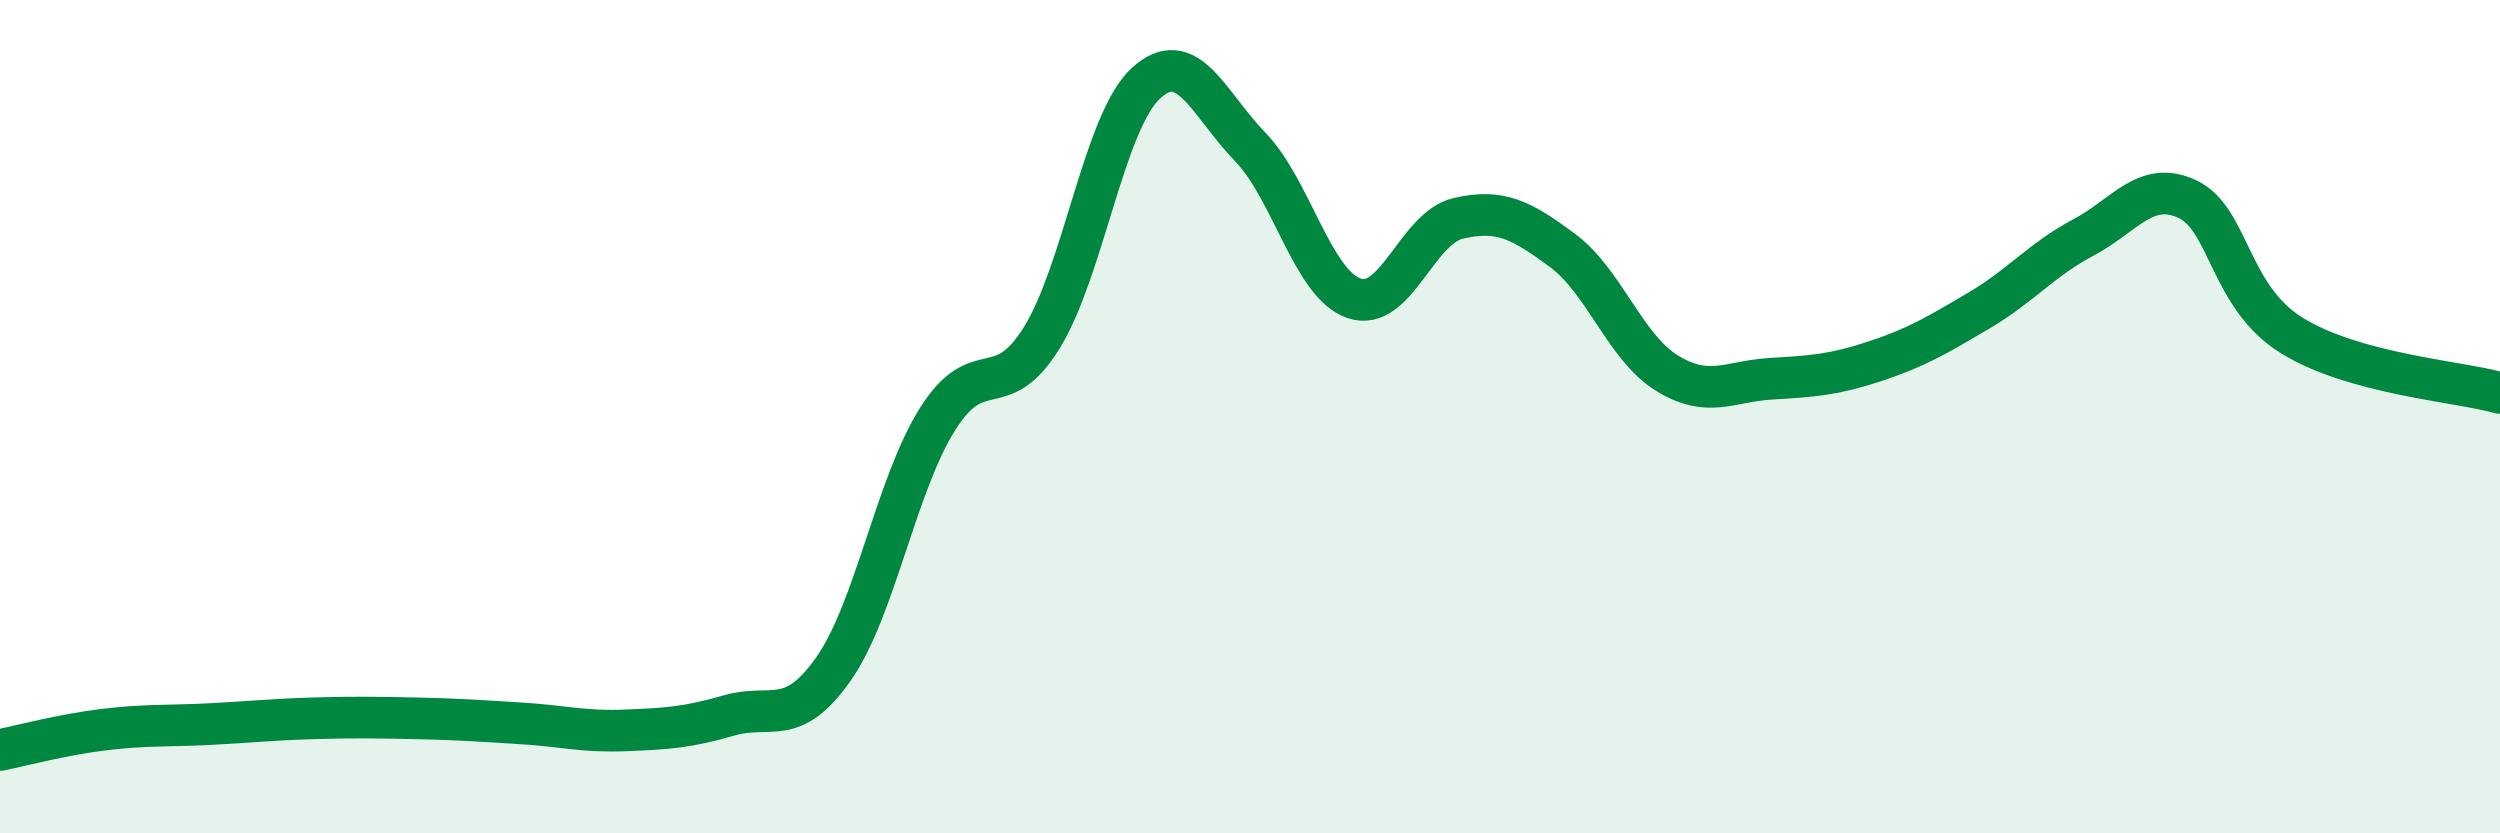 
    <svg width="60" height="20" viewBox="0 0 60 20" xmlns="http://www.w3.org/2000/svg">
      <path
        d="M 0,18 C 0.5,17.9 1.5,17.63 2.5,17.51 C 3.5,17.39 4,17.43 5,17.38 C 6,17.33 6.5,17.27 7.5,17.24 C 8.5,17.21 9,17.22 10,17.24 C 11,17.26 11.5,17.3 12.5,17.36 C 13.5,17.42 14,17.57 15,17.53 C 16,17.49 16.5,17.46 17.5,17.17 C 18.5,16.88 19,17.48 20,16.06 C 21,14.64 21.5,11.65 22.5,10.06 C 23.5,8.47 24,9.72 25,8.11 C 26,6.5 26.5,2.92 27.5,2 C 28.5,1.08 29,2.49 30,3.52 C 31,4.55 31.5,6.82 32.5,7.16 C 33.5,7.5 34,5.47 35,5.24 C 36,5.01 36.5,5.27 37.5,6.01 C 38.5,6.75 39,8.33 40,8.95 C 41,9.57 41.5,9.15 42.5,9.09 C 43.5,9.03 44,9 45,8.67 C 46,8.34 46.5,8.04 47.5,7.45 C 48.5,6.86 49,6.23 50,5.7 C 51,5.17 51.5,4.31 52.5,4.78 C 53.5,5.25 53.5,7.12 55,8.05 C 56.5,8.98 59,9.15 60,9.43L60 20L0 20Z"
        fill="#008740"
        opacity="0.1"
        stroke-linecap="round"
        stroke-linejoin="round"
      />
      <path
        d="M 0,18 C 0.5,17.9 1.5,17.63 2.5,17.51 C 3.5,17.39 4,17.43 5,17.38 C 6,17.33 6.5,17.27 7.5,17.24 C 8.5,17.21 9,17.22 10,17.24 C 11,17.26 11.5,17.3 12.5,17.36 C 13.5,17.42 14,17.57 15,17.53 C 16,17.49 16.5,17.46 17.5,17.17 C 18.5,16.88 19,17.48 20,16.06 C 21,14.64 21.5,11.65 22.5,10.06 C 23.5,8.47 24,9.72 25,8.11 C 26,6.5 26.5,2.92 27.5,2 C 28.5,1.08 29,2.49 30,3.52 C 31,4.55 31.5,6.82 32.5,7.16 C 33.5,7.5 34,5.47 35,5.24 C 36,5.01 36.5,5.27 37.5,6.01 C 38.5,6.75 39,8.33 40,8.95 C 41,9.57 41.5,9.15 42.5,9.09 C 43.5,9.03 44,9 45,8.67 C 46,8.34 46.5,8.04 47.5,7.45 C 48.5,6.86 49,6.23 50,5.7 C 51,5.17 51.5,4.31 52.5,4.78 C 53.5,5.25 53.5,7.12 55,8.05 C 56.5,8.98 59,9.15 60,9.43"
        stroke="#008740"
        stroke-width="1"
        fill="none"
        stroke-linecap="round"
        stroke-linejoin="round"
      />
    </svg>
  